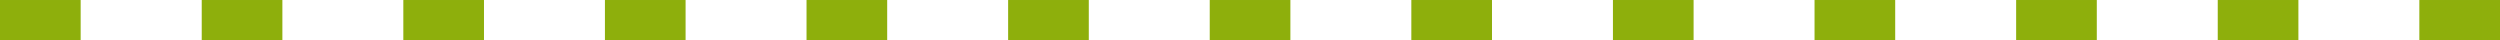 <?xml version="1.0" encoding="UTF-8"?> <!-- Creator: CorelDRAW 2018 (64-Bit) --> <svg xmlns="http://www.w3.org/2000/svg" xmlns:xlink="http://www.w3.org/1999/xlink" xml:space="preserve" width="109.355mm" height="1.764mm" style="shape-rendering:geometricPrecision; text-rendering:geometricPrecision; image-rendering:optimizeQuality; fill-rule:evenodd; clip-rule:evenodd" viewBox="0 0 863.22 13.92"> <defs> <style type="text/css"> <![CDATA[ .fil0 {fill:#8EAF0C;fill-rule:nonzero} ]]> </style> </defs> <g id="Слой_x0020_1">  <path class="fil0" d="M27.85 0l0 13.92 -27.85 0 0 -13.92 27.85 0zm835.37 0l0 13.92 -27.85 0 0 -13.92 27.85 0zm-69.61 0l0 13.92 -27.85 0 0 -13.92 27.85 0zm-69.61 0l0 13.92 -27.85 0 0 -13.92 27.85 0zm-69.61 0l0 13.92 -27.85 0 0 -13.92 27.85 0zm-69.61 0l0 13.92 -27.85 0 0 -13.92 27.85 0zm-69.61 0l0 13.92 -27.85 0 0 -13.92 27.85 0zm-69.61 0l0 13.92 -27.85 0 0 -13.92 27.85 0zm-69.61 0l0 13.92 -27.85 0 0 -13.92 27.85 0zm-69.61 0l0 13.92 -27.85 0 0 -13.92 27.85 0zm-69.61 0l0 13.92 -27.85 0 0 -13.92 27.85 0zm-69.61 0l0 13.92 -27.85 0 0 -13.92 27.85 0zm-69.61 0l0 13.92 -27.85 0 0 -13.92 27.85 0z"></path> </g> </svg> 